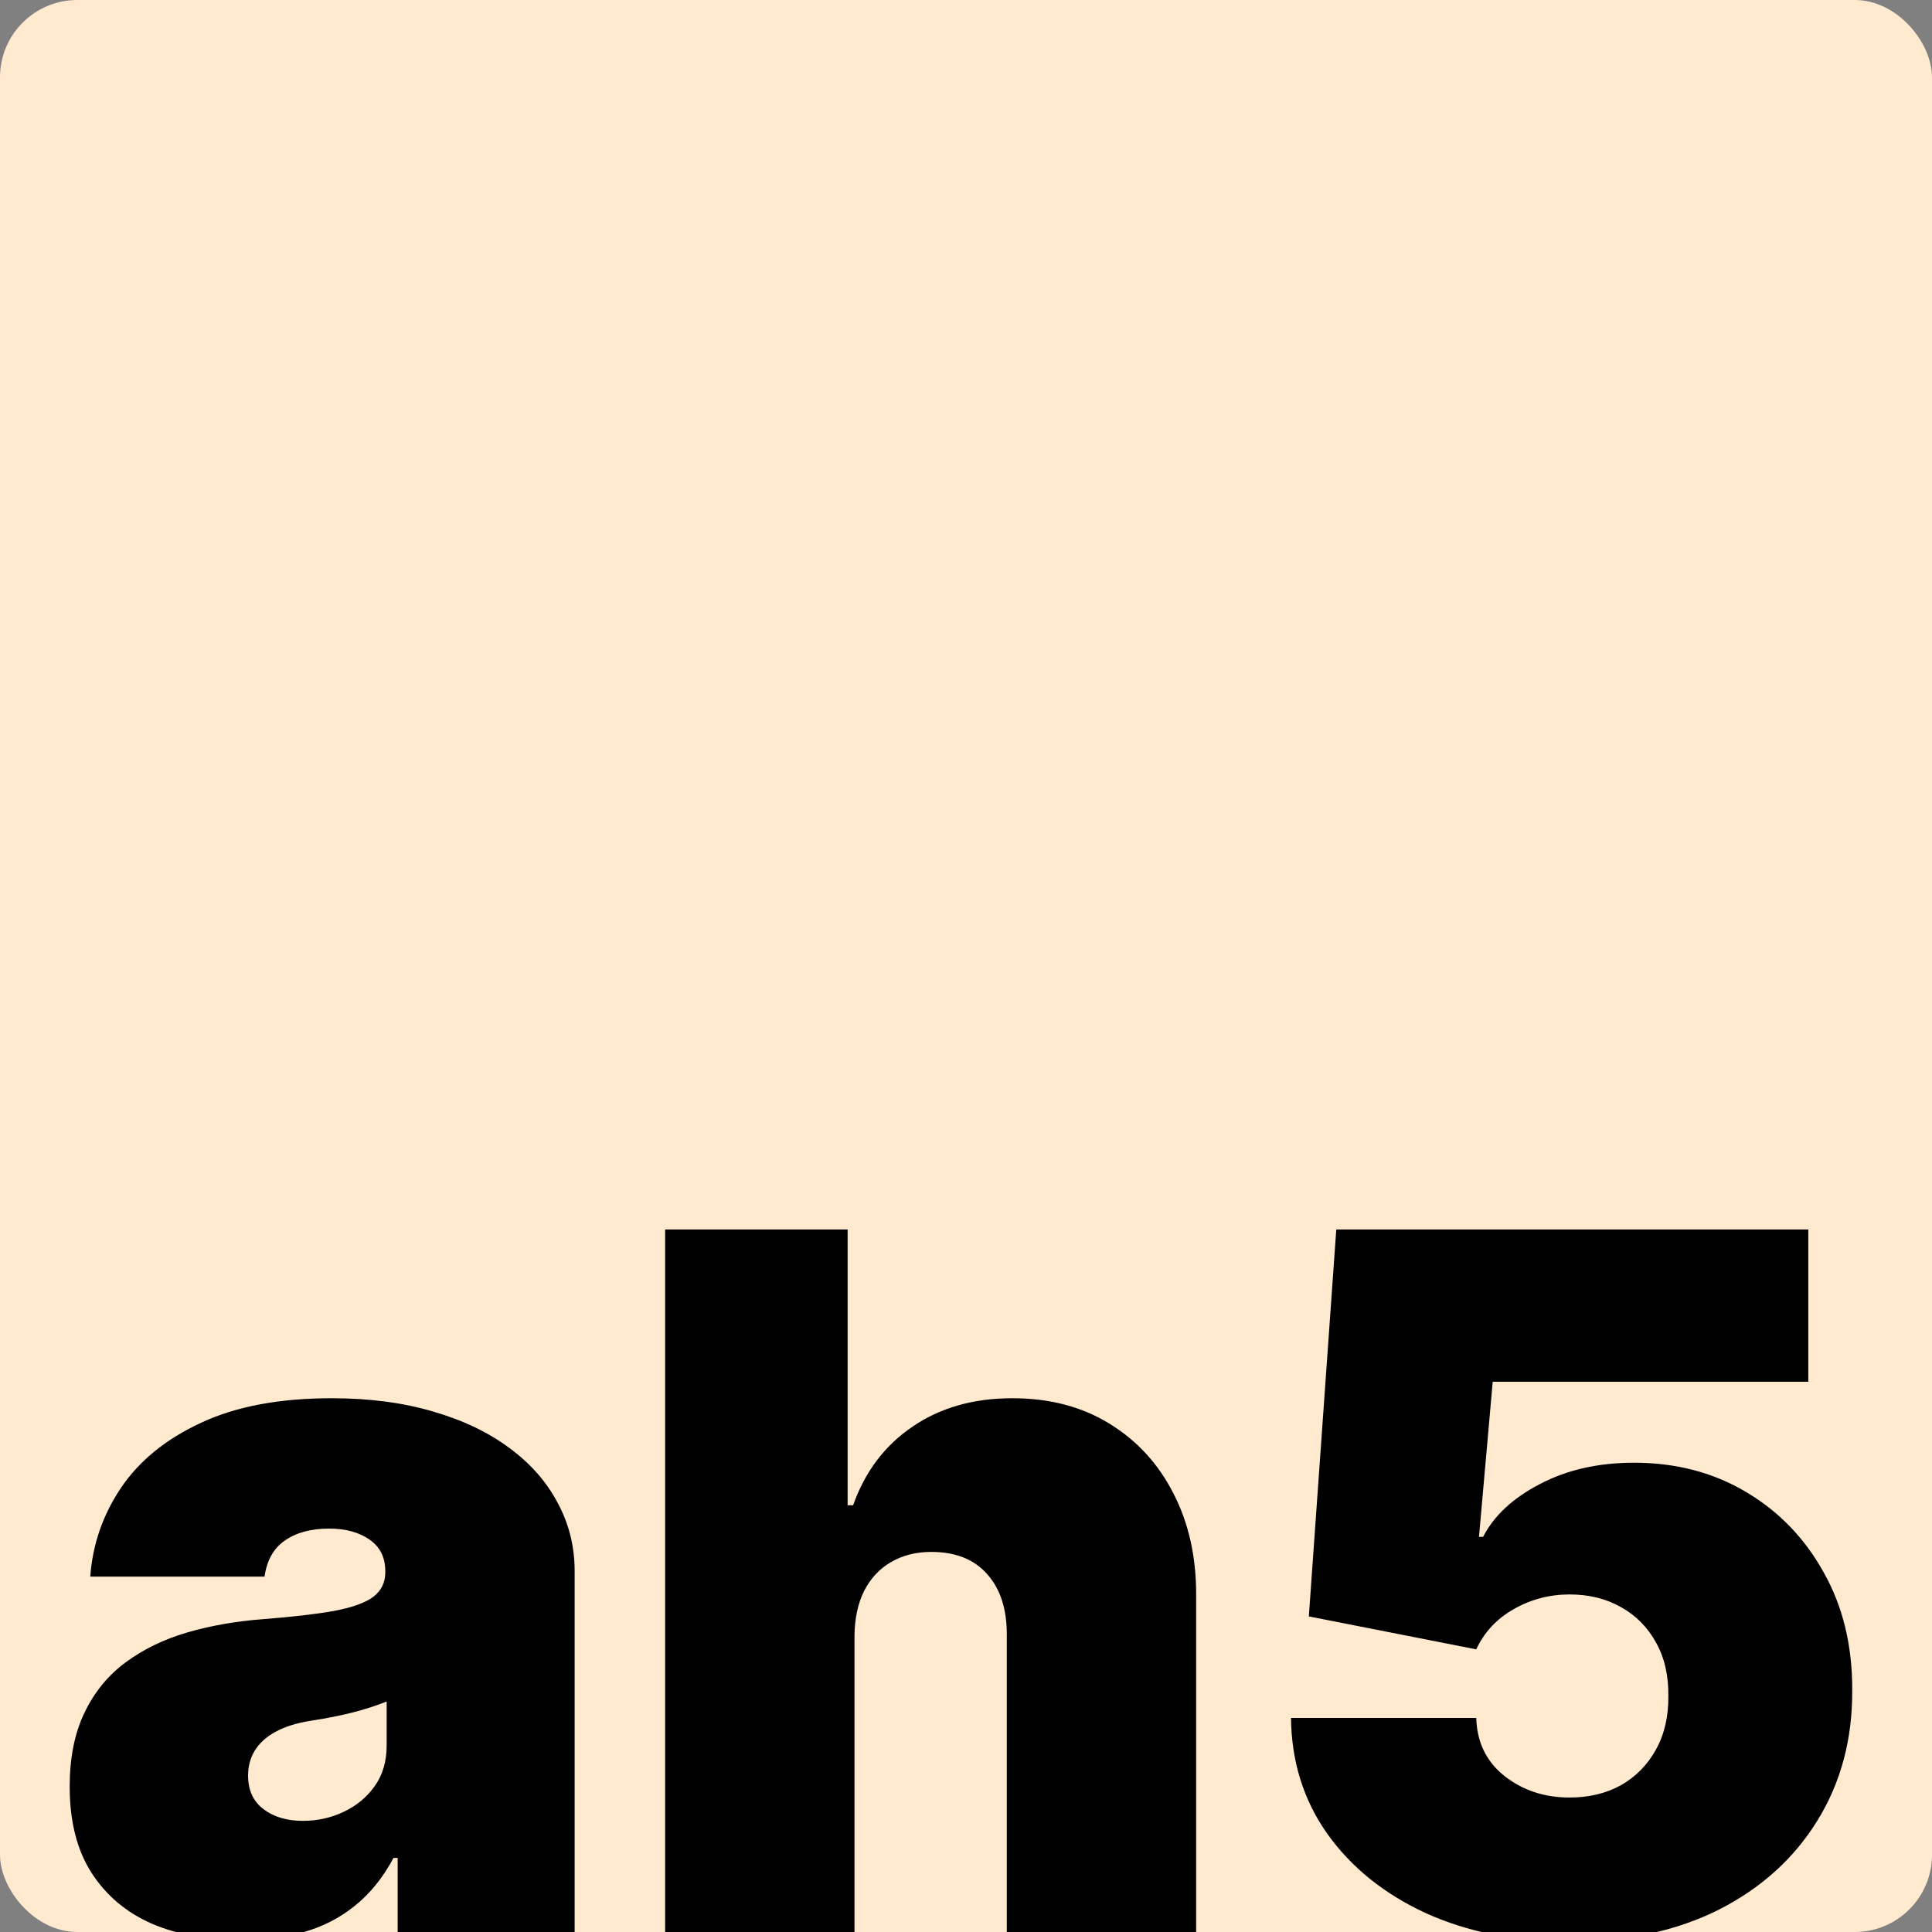 <svg width="500" height="500" viewBox="0 0 500 500" fill="none" xmlns="http://www.w3.org/2000/svg">
<rect x="0" y="0" width="500" height="500" fill="#808080" stroke="none"/>
<g clip-path="url(#clip0_1_2)">
<rect width="500" height="500" rx="20" fill="#FFE9CF"/>
<path d="M62.426 502.131C53.726 502.131 46.032 500.71 39.344 497.869C32.715 494.969 27.507 490.589 23.719 484.73C19.931 478.871 18.037 471.413 18.037 462.358C18.037 454.901 19.309 448.538 21.854 443.271C24.399 437.944 27.951 433.594 32.508 430.22C37.065 426.847 42.362 424.272 48.399 422.496C54.495 420.721 61.065 419.567 68.108 419.034C75.743 418.442 81.869 417.732 86.485 416.903C91.161 416.016 94.534 414.802 96.606 413.263C98.677 411.665 99.713 409.564 99.713 406.96V406.605C99.713 403.054 98.352 400.331 95.629 398.438C92.907 396.544 89.415 395.597 85.153 395.597C80.478 395.597 76.66 396.632 73.701 398.704C70.801 400.716 69.055 403.823 68.463 408.026H23.364C23.956 399.74 26.589 392.105 31.265 385.121C36 378.078 42.895 372.455 51.95 368.253C61.006 363.991 72.31 361.861 85.864 361.861C95.629 361.861 104.389 363.015 112.142 365.323C119.895 367.572 126.495 370.739 131.94 374.822C137.385 378.847 141.528 383.582 144.369 389.027C147.269 394.413 148.719 400.272 148.719 406.605V500H102.909V480.824H101.844C99.121 485.914 95.807 490.027 91.901 493.164C88.053 496.301 83.644 498.58 78.673 500C73.76 501.42 68.345 502.131 62.426 502.131ZM78.406 471.236C82.135 471.236 85.627 470.466 88.882 468.928C92.197 467.389 94.889 465.169 96.961 462.269C99.032 459.369 100.068 455.848 100.068 451.705V440.341C98.766 440.874 97.375 441.377 95.896 441.85C94.475 442.324 92.936 442.768 91.279 443.182C89.681 443.596 87.965 443.981 86.13 444.336C84.354 444.691 82.49 445.017 80.537 445.312C76.749 445.904 73.642 446.881 71.215 448.242C68.848 449.544 67.072 451.172 65.888 453.125C64.764 455.019 64.202 457.15 64.202 459.517C64.202 463.305 65.533 466.205 68.197 468.217C70.86 470.23 74.263 471.236 78.406 471.236ZM221.14 423.295V500H172.134V318.182H219.364V389.56H220.785C223.862 380.859 228.982 374.083 236.143 369.229C243.305 364.317 251.916 361.861 261.978 361.861C271.625 361.861 280 364.051 287.102 368.43C294.264 372.81 299.797 378.847 303.704 386.541C307.669 394.235 309.622 403.054 309.563 412.997V500H260.557V423.295C260.617 416.548 258.93 411.251 255.497 407.404C252.123 403.557 247.3 401.634 241.026 401.634C237.061 401.634 233.569 402.521 230.55 404.297C227.591 406.013 225.283 408.499 223.626 411.754C222.028 414.95 221.199 418.797 221.14 423.295ZM406.198 502.486C392.231 502.486 379.831 500.03 369 495.117C358.228 490.146 349.735 483.31 343.521 474.609C337.365 465.909 334.229 455.907 334.11 444.602H382.051C382.228 450.876 384.655 455.877 389.33 459.606C394.065 463.335 399.688 465.199 406.198 465.199C411.229 465.199 415.668 464.134 419.515 462.003C423.362 459.813 426.381 456.735 428.57 452.77C430.76 448.804 431.826 444.188 431.767 438.92C431.826 433.594 430.76 428.977 428.57 425.071C426.381 421.106 423.362 418.058 419.515 415.927C415.668 413.737 411.229 412.642 406.198 412.642C400.99 412.642 396.166 413.915 391.727 416.46C387.348 418.945 384.122 422.408 382.051 426.847L338.727 418.324L345.829 318.182H467.988V357.599H386.312L382.761 397.727H383.826C386.667 392.223 391.579 387.666 398.563 384.055C405.547 380.386 413.656 378.551 422.889 378.551C433.72 378.551 443.367 381.067 451.83 386.097C460.353 391.128 467.071 398.082 471.983 406.96C476.955 415.779 479.411 425.959 479.352 437.5C479.411 450.166 476.392 461.411 470.296 471.236C464.259 481.001 455.766 488.666 444.817 494.229C433.868 499.734 420.995 502.486 406.198 502.486Z" fill="black"/>
</g>
<defs>
<clipPath id="clip0_1_2">
<rect width="500" height="500" rx="20" fill="white"/>
</clipPath>
</defs>
</svg>
